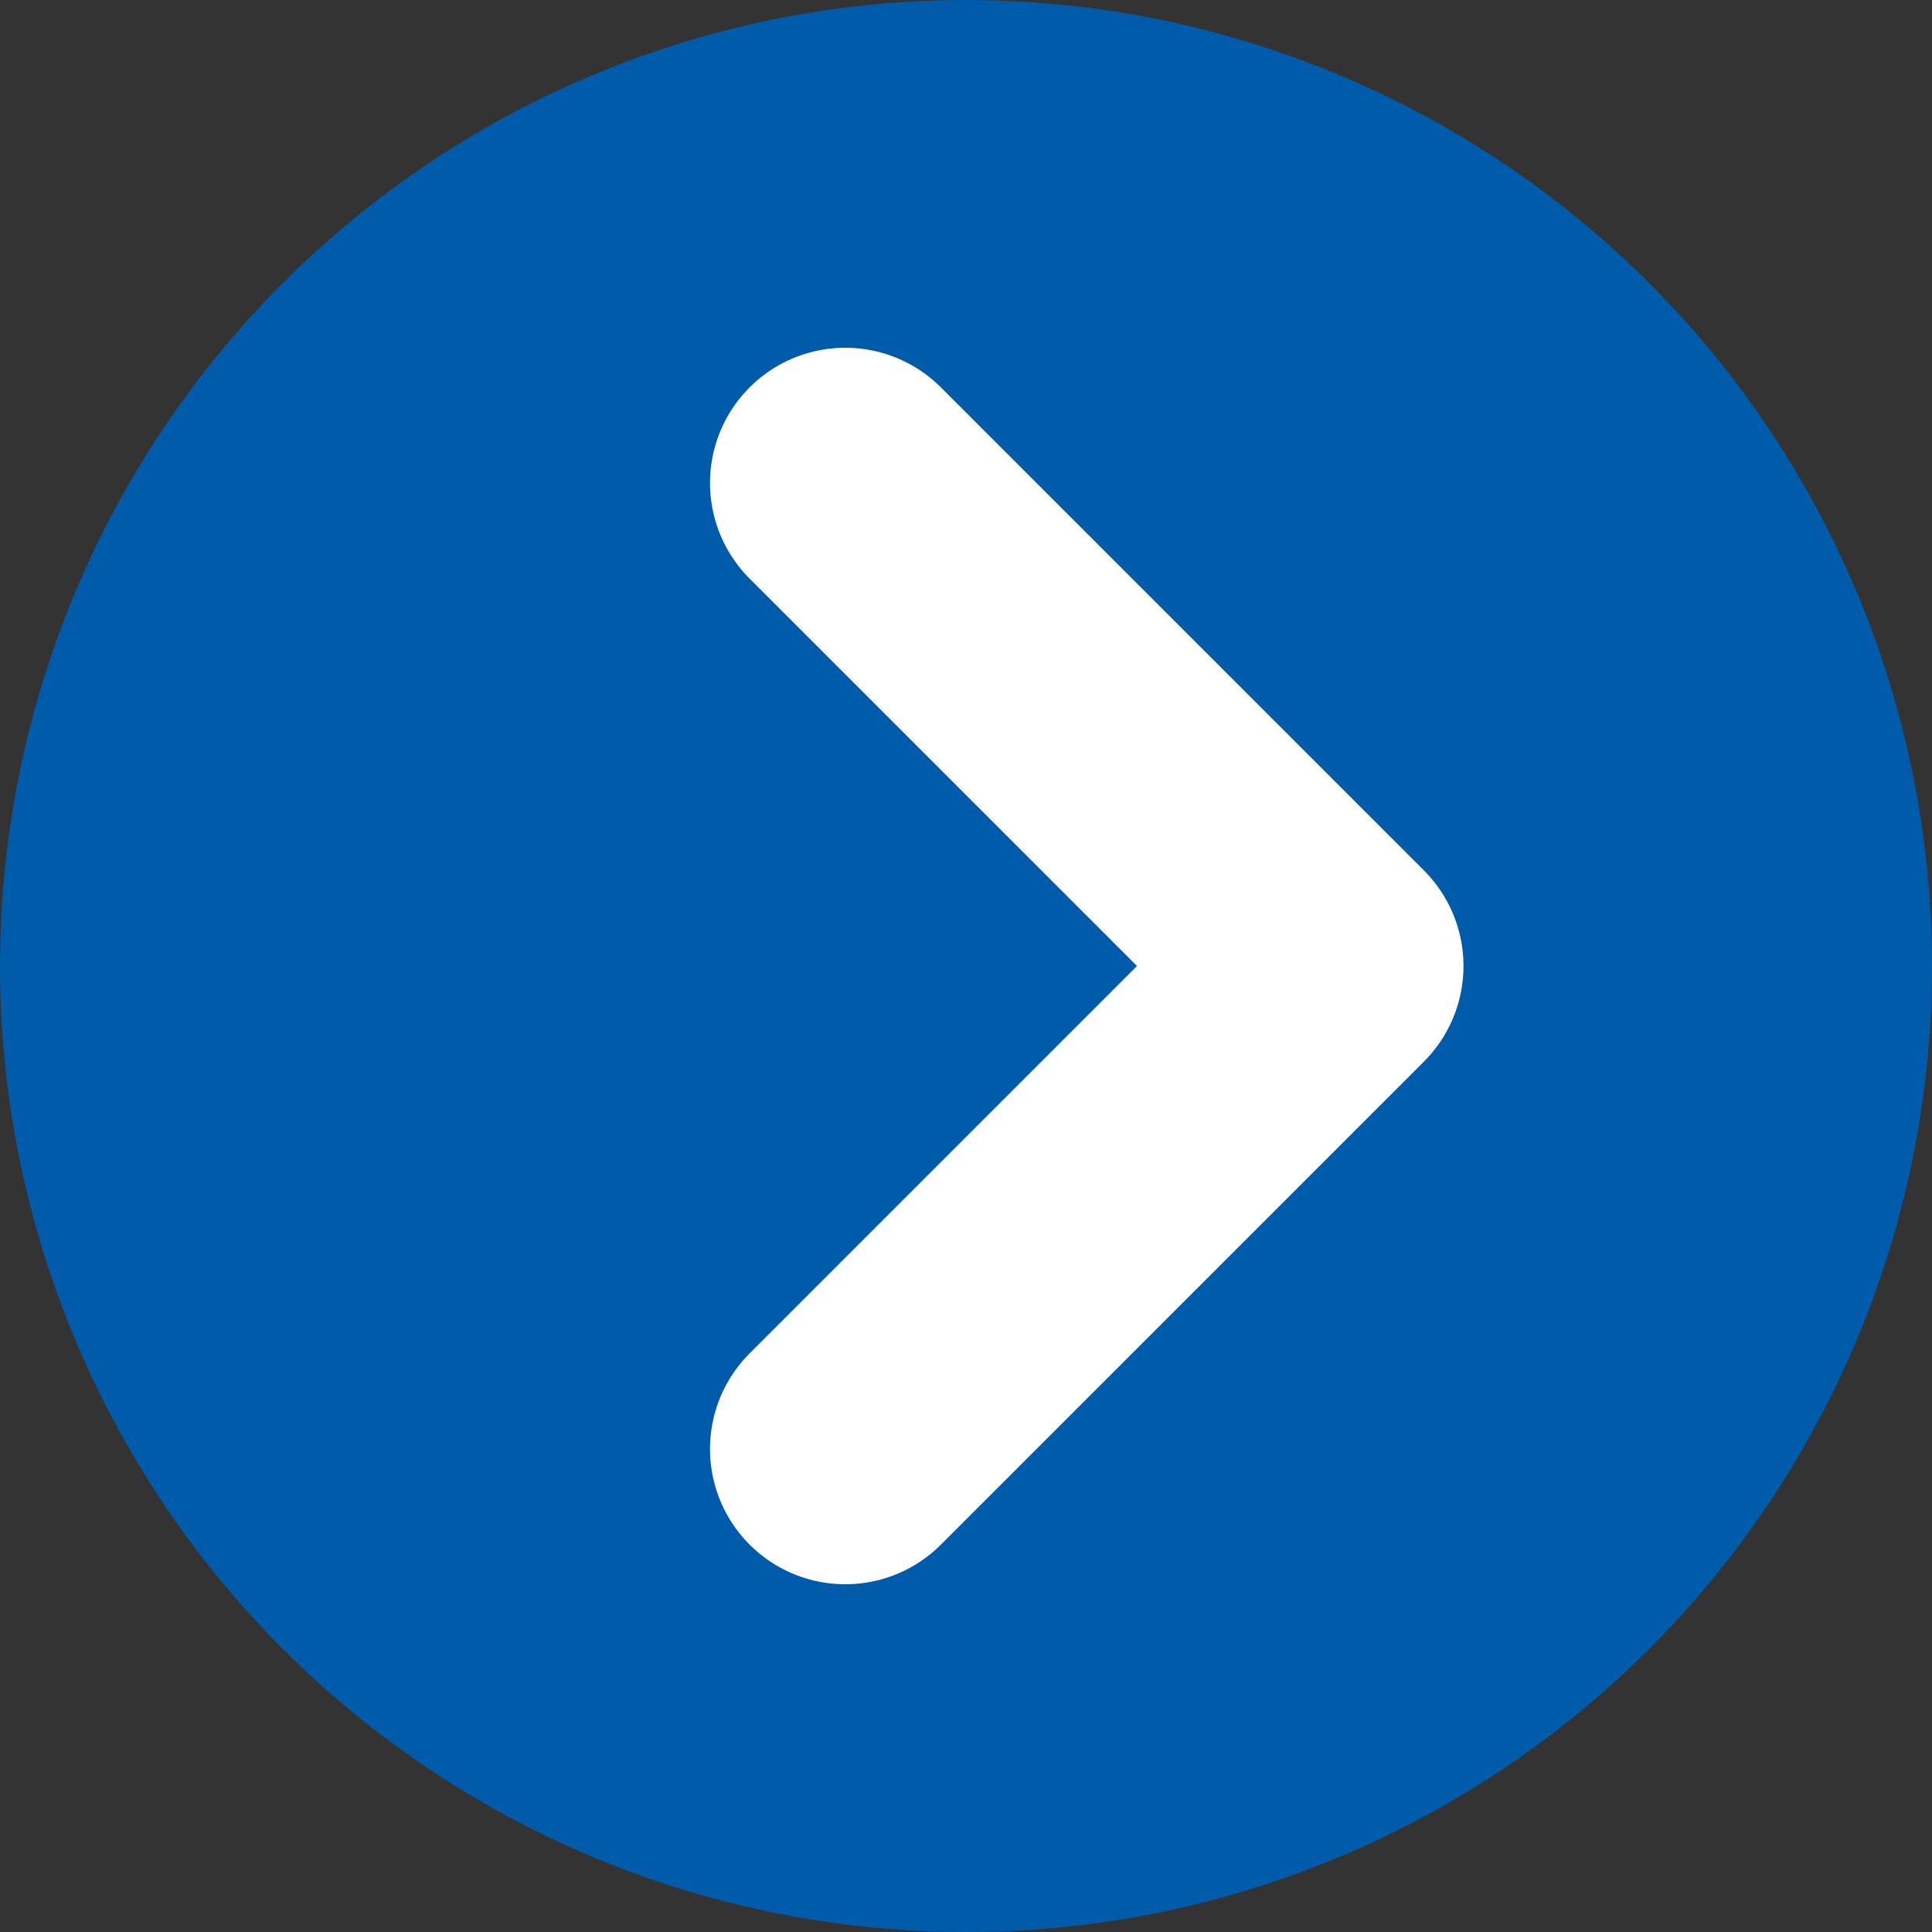 <?xml version="1.0" encoding="UTF-8"?>
<svg width="12px" height="12px" viewBox="0 0 12 12" version="1.1" xmlns="http://www.w3.org/2000/svg" xmlns:xlink="http://www.w3.org/1999/xlink">
    <rect x="0" y="0" width="12" height="12" fill="#333333" stroke="none"/>
    <title>Component / Dropdown / Carrot</title>
    <g id="Symbols" stroke="none" stroke-width="1" fill="none" fill-rule="evenodd">
        <g id="Nav/RUX-Patient/1200px" transform="translate(-1157, -91)">
            <g id="Component-/-Dropdown-/-Carrot" transform="translate(1163, 97) scale(-1, -1) rotate(90) translate(-1163, -97) translate(1157, 91)">
                <circle id="Oval" fill="#005CAB" cx="6" cy="6" r="6"></circle>
                <polyline id="Path" stroke="#FFFFFF" stroke-width="1.68" stroke-linecap="round" stroke-linejoin="round" fill-rule="nonzero" points="3 5.25 6 8.25 9 5.25"></polyline>
            </g>
        </g>
    </g>
</svg>